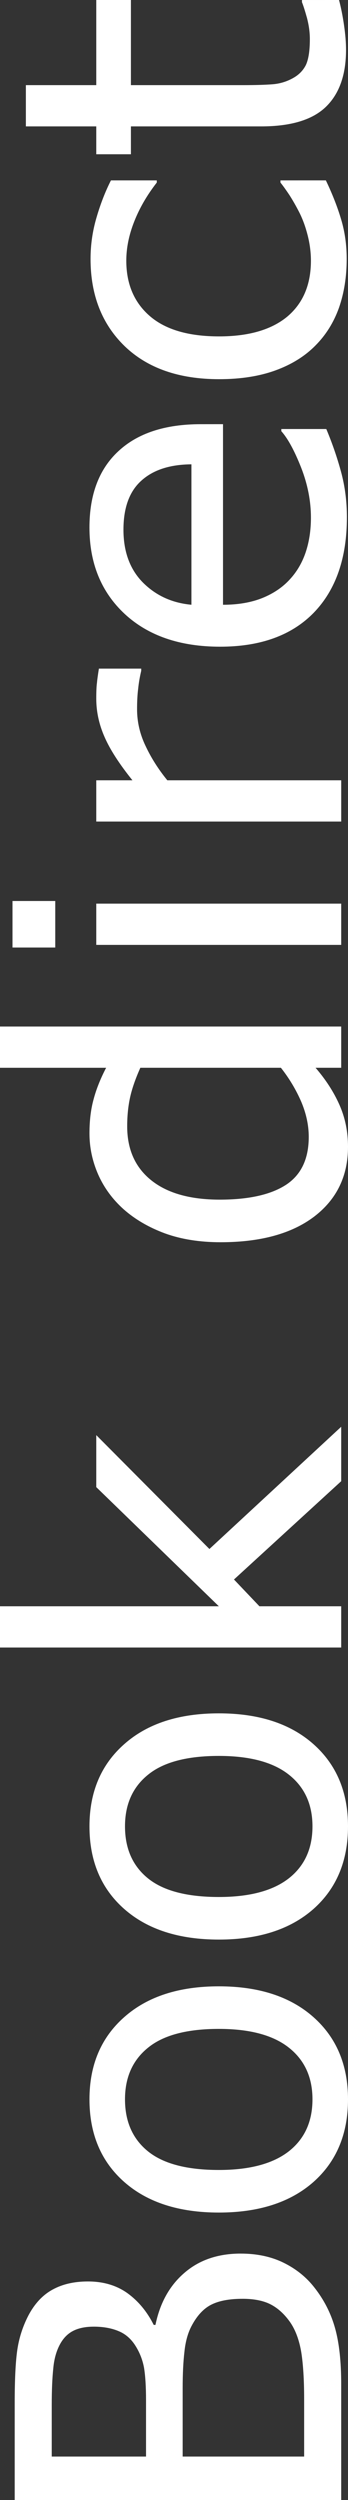 <?xml version="1.0" encoding="UTF-8" standalone="no"?>
<svg
   xmlns:dc="http://purl.org/dc/elements/1.1/"
   xmlns:cc="http://creativecommons.org/ns#"
   xmlns:rdf="http://www.w3.org/1999/02/22-rdf-syntax-ns#"
   xmlns:svg="http://www.w3.org/2000/svg"
   xmlns="http://www.w3.org/2000/svg"
   xmlns:sodipodi="http://sodipodi.sourceforge.net/DTD/sodipodi-0.dtd"
   xmlns:inkscape="http://www.inkscape.org/namespaces/inkscape"
   version="1.1"
   id="svg2"
   width="28.93"
   height="207.685"
   viewBox="0 0 28.93 207.685"
   sodipodi:docname="clickmetext.svg"
   inkscape:version="0.92.3 (2405546, 2018-03-11)">
  <rect x="0" y="0" width="28.93" height="207.685" fill="#333333" stroke="none"/>
  <sodipodi:namedview
     pagecolor="#ffffff"
     bordercolor="#666666"
     borderopacity="1"
     objecttolerance="10"
     gridtolerance="10"
     guidetolerance="10"
     inkscape:pageopacity="0"
     inkscape:pageshadow="2"
     inkscape:window-width="1920"
     inkscape:window-height="1017"
     id="namedview17"
     showgrid="false"
     fit-margin-top="0"
     fit-margin-left="0"
     fit-margin-right="0"
     fit-margin-bottom="0"
     inkscape:zoom="0.77578419"
     inkscape:cx="14.373705"
     inkscape:cy="152.10417"
     inkscape:window-x="1358"
     inkscape:window-y="-8"
     inkscape:window-maximized="1"
     inkscape:current-layer="svg2" />
  <defs
     id="defs6" />
  <g
     aria-label="CLICK ME"
     style="font-style:normal;font-weight:normal;font-size:40px;line-height:1.25;font-family:sans-serif;letter-spacing:0px;word-spacing:0px;fill:#ffffff;fill-opacity:1;stroke:none"
     id="text821"
     transform="rotate(-90,28.043,227.132)">
    <g
       transform="translate(22.896,2.944)"
       id="text822"
       style="font-style:normal;font-weight:normal;font-size:40px;line-height:1.25;font-family:sans-serif;letter-spacing:0px;word-spacing:0px;fill:#000000;fill-opacity:1;stroke:none"
       aria-label="Book direct for...">
      <path
         id="path890"
         style="font-size:37.333px;fill:#ffffff"
         d="m 45.066,216.161 q 0,2.023 -0.766,3.573 -0.766,1.549 -2.06,2.552 -1.531,1.203 -3.372,1.714 -1.823,0.51 -4.648,0.51 h -9.625 V 197.367 h 8.039 q 2.971,0 4.448,0.219 1.477,0.219 2.826,0.911 1.495,0.784 2.169,2.023 0.674,1.221 0.674,2.935 0,1.932 -0.984,3.299 -0.984,1.349 -2.625,2.169 v 0.146 q 2.753,0.565 4.339,2.424 1.586,1.841 1.586,4.667 z M 38.996,203.929 q 0,-0.984 -0.328,-1.659 -0.328,-0.674 -1.057,-1.094 -0.857,-0.492 -2.078,-0.602 -1.221,-0.128 -3.026,-0.128 h -4.302 v 7.839 h 4.667 q 1.695,0 2.698,-0.164 1.003,-0.182 1.859,-0.729 0.857,-0.547 1.203,-1.404 0.365,-0.875 0.365,-2.06 z m 2.315,12.378 q 0,-1.641 -0.492,-2.607 -0.492,-0.966 -1.786,-1.641 -0.875,-0.456 -2.133,-0.583 -1.24,-0.146 -3.026,-0.146 h -5.669 v 10.099 h 4.776 q 2.37,0 3.883,-0.237 1.513,-0.255 2.479,-0.911 1.021,-0.711 1.495,-1.622 0.474,-0.911 0.474,-2.352 z"
         inkscape:connector-curvature="0" />
      <path
         id="path892"
         style="font-size:37.333px;fill:#ffffff"
         d="m 67.269,214.338 q 0,4.977 -2.552,7.857 -2.552,2.88 -6.836,2.88 -4.32,0 -6.872,-2.88 -2.534,-2.88 -2.534,-7.857 0,-4.977 2.534,-7.857 2.552,-2.898 6.872,-2.898 4.284,0 6.836,2.898 2.552,2.88 2.552,7.857 z m -3.536,0 q 0,-3.956 -1.549,-5.87 -1.549,-1.932 -4.302,-1.932 -2.789,0 -4.339,1.932 -1.531,1.914 -1.531,5.87 0,3.828 1.549,5.815 1.549,1.969 4.32,1.969 2.734,0 4.284,-1.951 1.568,-1.969 1.568,-5.833 z"
         inkscape:connector-curvature="0" />
      <path
         id="path894"
         style="font-size:37.333px;fill:#ffffff"
         d="m 89.946,214.338 q 0,4.977 -2.552,7.857 -2.552,2.88 -6.836,2.88 -4.32,0 -6.872,-2.88 -2.534,-2.88 -2.534,-7.857 0,-4.977 2.534,-7.857 2.552,-2.898 6.872,-2.898 4.284,0 6.836,2.898 2.552,2.88 2.552,7.857 z m -3.536,0 q 0,-3.956 -1.549,-5.87 -1.549,-1.932 -4.302,-1.932 -2.789,0 -4.339,1.932 -1.531,1.914 -1.531,5.87 0,3.828 1.549,5.815 1.549,1.969 4.32,1.969 2.734,0 4.284,-1.951 1.568,-1.969 1.568,-5.833 z"
         inkscape:connector-curvature="0" />
      <path
         id="path896"
         style="font-size:37.333px;fill:#ffffff"
         d="m 113.753,224.51 h -4.521 l -8.167,-8.914 -2.224,2.115 v 6.799 h -3.427 v -28.365 h 3.427 v 18.193 l 9.898,-10.19 h 4.32 l -9.461,9.406 z"
         inkscape:connector-curvature="0" />
      <path
         id="path898"
         style="font-size:37.333px;fill:#ffffff"
         d="m 147.003,224.51 h -3.427 v -2.133 q -1.477,1.276 -3.081,1.987 -1.604,0.711 -3.482,0.711 -3.646,0 -5.797,-2.807 -2.133,-2.807 -2.133,-7.784 0,-2.589 0.729,-4.612 0.747,-2.023 2.005,-3.445 1.24,-1.385 2.88,-2.115 1.659,-0.729 3.427,-0.729 1.604,0 2.844,0.346 1.24,0.328 2.607,1.039 v -8.823 h 3.427 z m -3.427,-5.013 v -11.685 q -1.385,-0.62 -2.479,-0.857 -1.094,-0.237 -2.388,-0.237 -2.88,0 -4.484,2.005 -1.604,2.005 -1.604,5.688 0,3.628 1.24,5.523 1.24,1.878 3.974,1.878 1.458,0 2.953,-0.638 1.495,-0.656 2.789,-1.677 z"
         inkscape:connector-curvature="0" />
      <path
         id="path900"
         style="font-size:37.333px;fill:#ffffff"
         d="m 157.43,200.739 h -3.865 v -3.555 h 3.865 z m -0.219,23.771 h -3.427 v -20.362 h 3.427 z"
         inkscape:connector-curvature="0" />
      <path
         id="path902"
         style="font-size:37.333px;fill:#ffffff"
         d="m 176.735,207.885 h -0.182 q -0.766,-0.182 -1.495,-0.255 -0.711,-0.091 -1.695,-0.091 -1.586,0 -3.062,0.711 -1.477,0.693 -2.844,1.805 v 14.456 h -3.427 V 204.148 h 3.427 v 3.008 q 2.042,-1.641 3.591,-2.315 1.568,-0.693 3.19,-0.693 0.893,0 1.294,0.055 0.401,0.036 1.203,0.164 z"
         inkscape:connector-curvature="0" />
      <path
         id="path904"
         style="font-size:37.333px;fill:#ffffff"
         d="m 197.042,214.684 h -15.003 q 0,1.878 0.565,3.281 0.565,1.385 1.549,2.279 0.948,0.875 2.242,1.312 1.312,0.438 2.88,0.438 2.078,0 4.174,-0.82 2.115,-0.839 3.008,-1.641 h 0.182 v 3.737 q -1.732,0.729 -3.536,1.221 -1.805,0.492 -3.792,0.492 -5.068,0 -7.911,-2.734 -2.844,-2.753 -2.844,-7.802 0,-4.995 2.716,-7.93 2.734,-2.935 7.182,-2.935 4.12,0 6.344,2.406 2.242,2.406 2.242,6.836 z m -3.336,-2.625 q -0.018,-2.698 -1.367,-4.174 -1.331,-1.477 -4.065,-1.477 -2.753,0 -4.393,1.622 -1.622,1.622 -1.841,4.029 z"
         inkscape:connector-curvature="0" />
      <path
         id="path906"
         style="font-size:37.333px;fill:#ffffff"
         d="m 217.295,223.234 q -1.714,0.82 -3.263,1.276 -1.531,0.456 -3.263,0.456 -2.206,0 -4.047,-0.638 -1.841,-0.656 -3.154,-1.969 -1.331,-1.312 -2.06,-3.318 -0.729,-2.005 -0.729,-4.685 0,-4.995 2.734,-7.839 2.753,-2.844 7.255,-2.844 1.75,0 3.427,0.492 1.695,0.492 3.099,1.203 v 3.81 h -0.182 q -1.568,-1.221 -3.245,-1.878 -1.659,-0.656 -3.245,-0.656 -2.917,0 -4.612,1.969 -1.677,1.951 -1.677,5.742 0,3.682 1.641,5.669 1.659,1.969 4.648,1.969 1.039,0 2.115,-0.273 1.076,-0.273 1.932,-0.711 0.747,-0.383 1.404,-0.802 0.656,-0.438 1.039,-0.747 h 0.182 z"
         inkscape:connector-curvature="0" />
      <path
         id="path908"
         style="font-size:37.333px;fill:#ffffff"
         d="m 232.279,224.328 q -0.966,0.255 -2.115,0.419 -1.13,0.164 -2.023,0.164 -3.117,0 -4.74,-1.677 -1.622,-1.677 -1.622,-5.378 v -10.828 h -2.315 v -2.88 h 2.315 v -5.852 h 3.427 v 5.852 h 7.073 v 2.88 h -7.073 v 9.279 q 0,1.604 0.073,2.516 0.073,0.893 0.51,1.677 0.401,0.729 1.094,1.076 0.711,0.328 2.151,0.328 0.839,0 1.75,-0.237 0.911,-0.255 1.312,-0.419 h 0.182 z"
         inkscape:connector-curvature="0" />
    </g>
  </g>
</svg>
